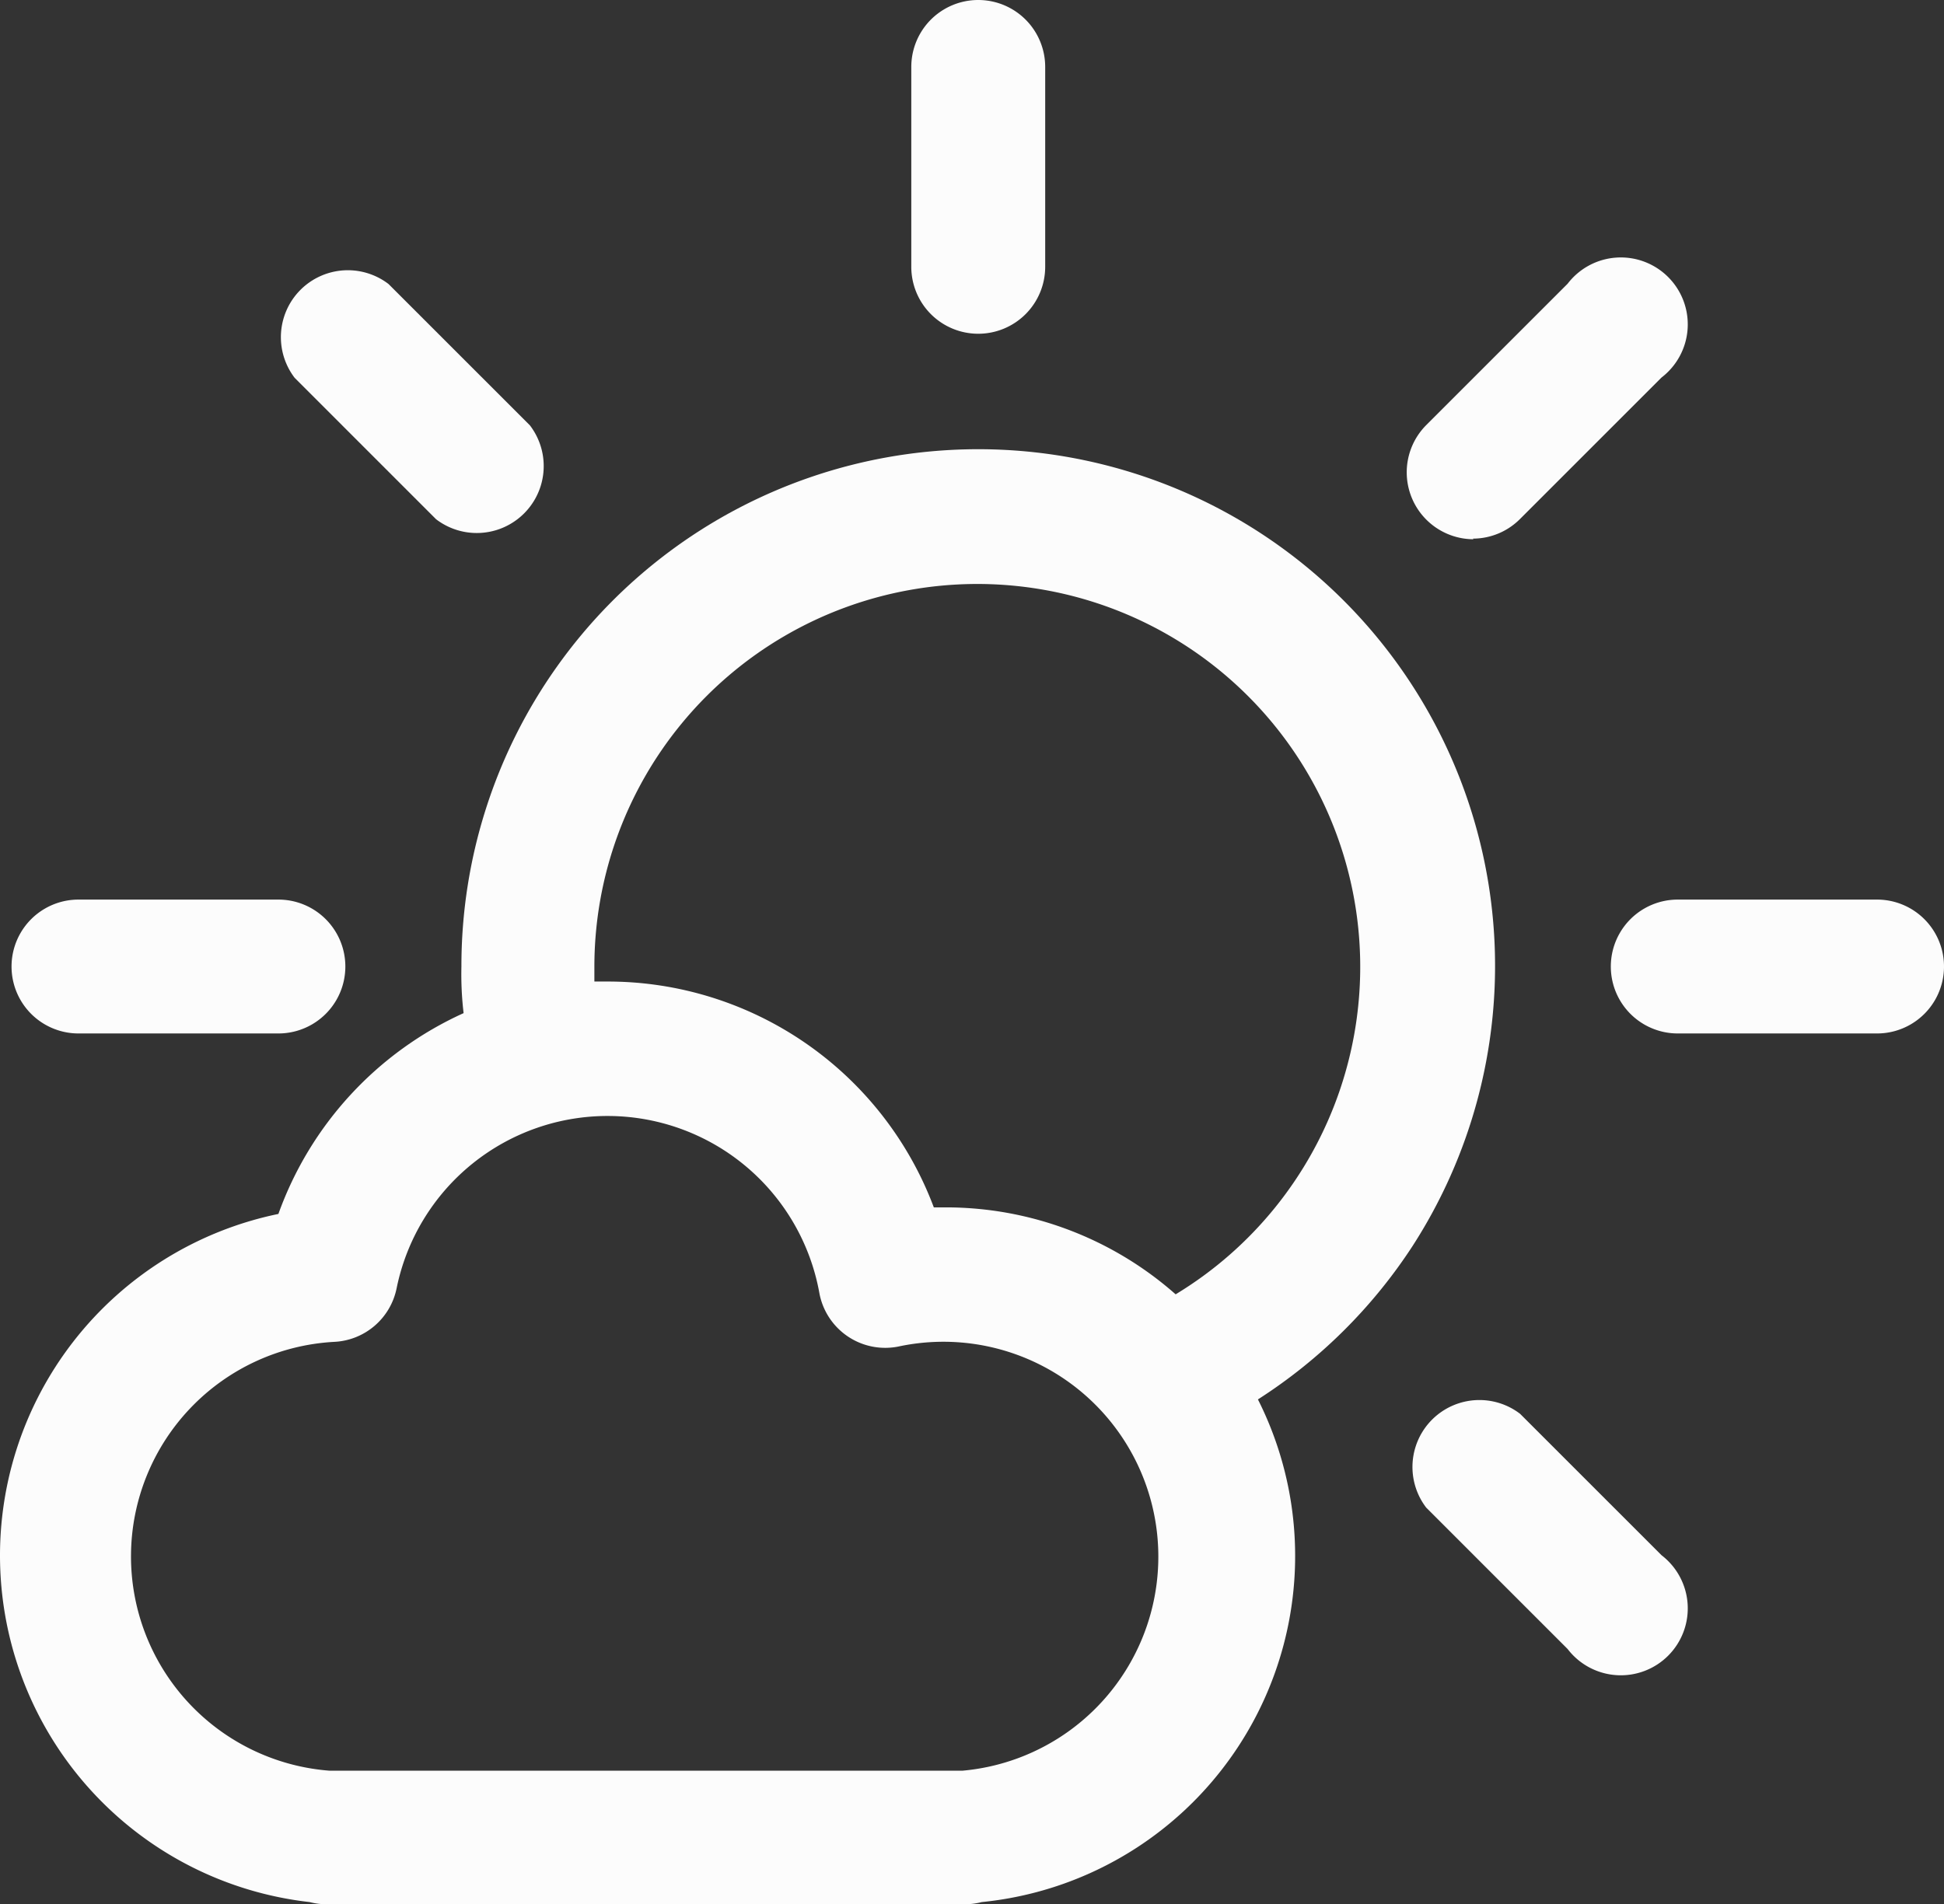 <svg xmlns="http://www.w3.org/2000/svg" width="62.139" height="60.88" viewBox="0 0 62.139 60.88">
  <rect x="0" y="0" width="62.139" height="60.88" fill="#333333" stroke="none"/>
  <g id="noun_weather_1021120" transform="translate(-17.001 -17.54)">
    <path id="Path_3" data-name="Path 3" d="M48.27,28.21a2.14,2.14,0,0,0,2.14-2.14V19.68a2.14,2.14,0,0,0-4.28,0v6.39a2.14,2.14,0,0,0,2.14,2.14Z" fill="#fcfcfc"/>
    <path id="Path_4" data-name="Path 4" d="M30.94,34.14a2.14,2.14,0,0,0,3-3l-4.52-4.52a2.14,2.14,0,0,0-3,3Z" fill="#fcfcfc"/>
    <path id="Path_5" data-name="Path 5" d="M65.59,62.74a2.14,2.14,0,0,0-3,3l4.52,4.52a2.14,2.14,0,1,0,3-3Z" fill="#fcfcfc"/>
    <path id="Path_6" data-name="Path 6" d="M19.51,50.58H25.9a2.14,2.14,0,0,0,0-4.28H19.51a2.14,2.14,0,0,0,0,4.28Z" fill="#fcfcfc"/>
    <path id="Path_7" data-name="Path 7" d="M77,46.3H70.63a2.14,2.14,0,1,0,0,4.28H77a2.14,2.14,0,0,0,0-4.28Z" fill="#fcfcfc"/>
    <path id="Path_8" data-name="Path 8" d="M64.08,34.76a2.13,2.13,0,0,0,1.51-.63l4.52-4.52a2.14,2.14,0,1,0-3-3l-4.52,4.52a2.14,2.14,0,0,0,1.51,3.65Z" fill="#fcfcfc"/>
    <path id="Path_9" data-name="Path 9" d="M62.15,57.38a16.52,16.52,0,1,0-30.4-8.94,10.55,10.55,0,0,0,.07,1.49,11.19,11.19,0,0,0-5.92,6.42,11.15,11.15,0,0,0,1,22,2.14,2.14,0,0,0,.54.07h20.4a2.14,2.14,0,0,0,.54-.07,11.12,11.12,0,0,0,8.83-16.07,16.55,16.55,0,0,0,4.94-4.9ZM47.7,74.15H27.54a6.87,6.87,0,0,1,.14-13.71,2.14,2.14,0,0,0,2-1.72,6.88,6.88,0,0,1,13.51.15,2.14,2.14,0,0,0,2.57,1.71,6.87,6.87,0,1,1,2,13.57Zm6.88-15.23a11.1,11.1,0,0,0-7.34-2.78h-.39a11.13,11.13,0,0,0-10.44-7.22H36v-.5a12.24,12.24,0,1,1,18.58,10.5Z" fill="#fcfcfc"/>
  </g>
</svg>
